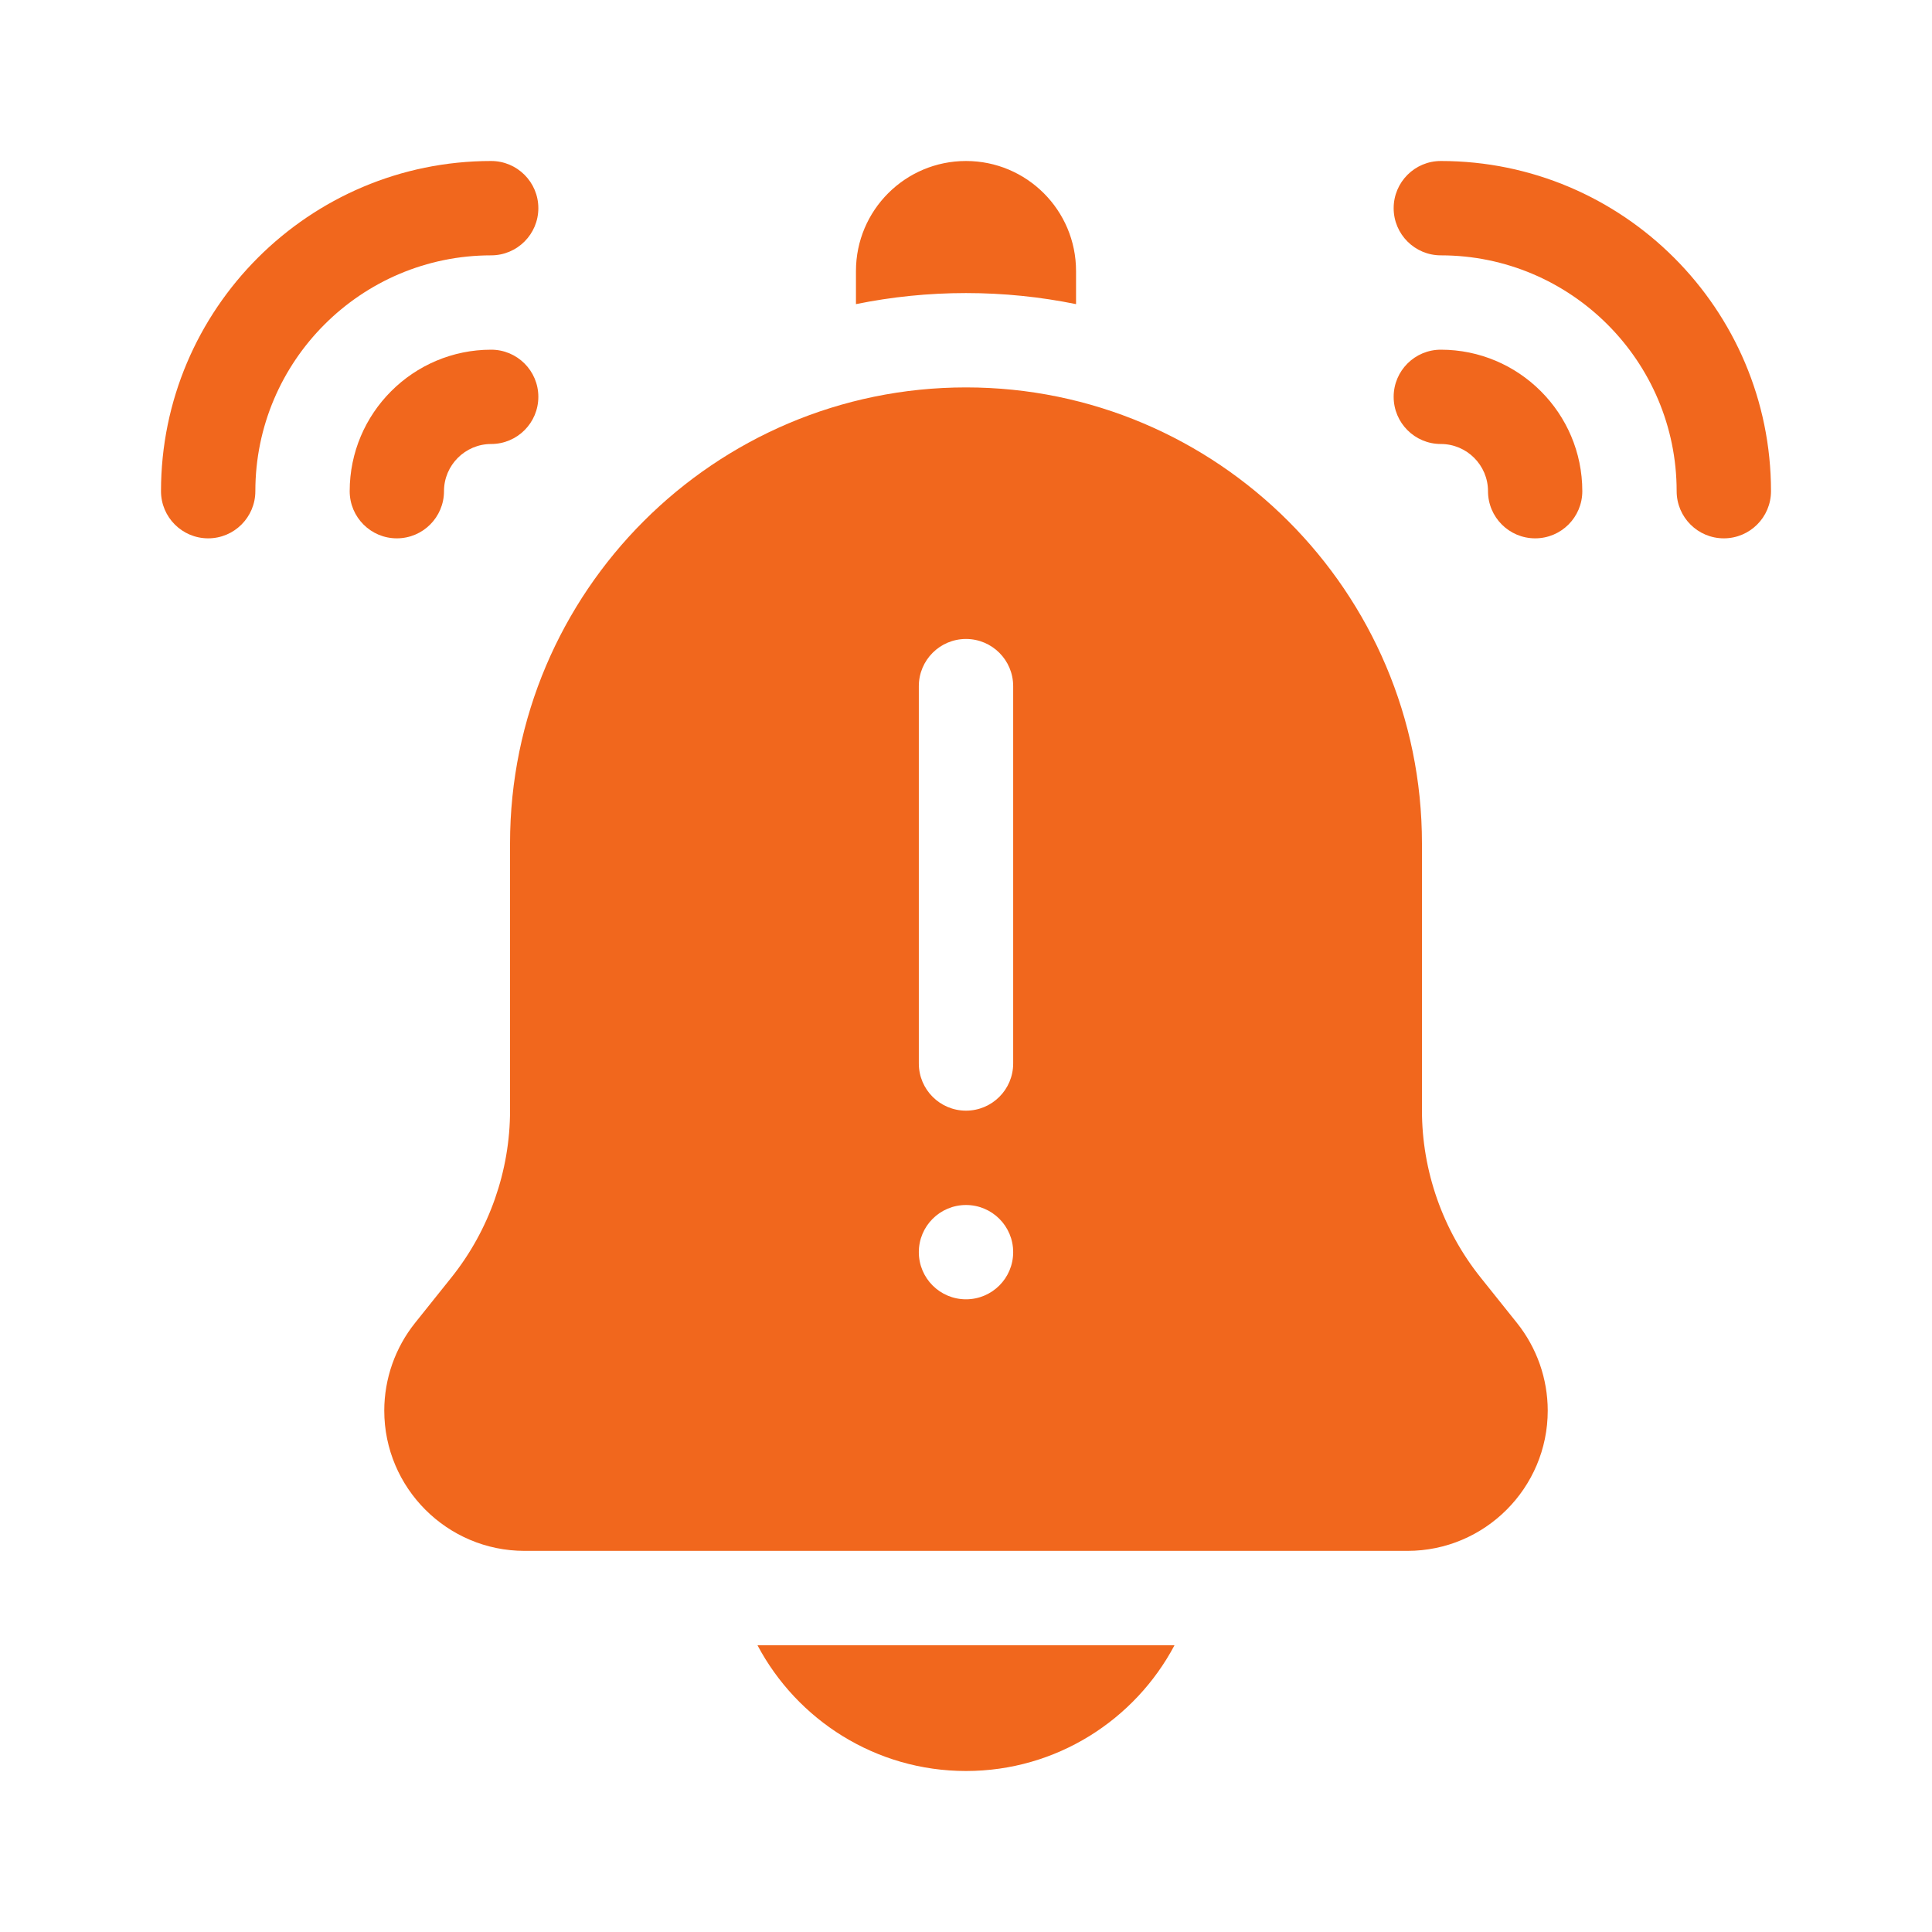 <svg width="48" height="48" viewBox="0 0 48 48" fill="none" xmlns="http://www.w3.org/2000/svg">
<path d="M24 44C26.244 44 28.197 42.732 29.181 40.875H18.819C19.803 42.732 21.756 44 24 44ZM36.783 31.736C35.845 30.563 35.328 29.09 35.328 27.588V20.953C35.328 14.707 30.246 9.625 24 9.625C17.754 9.625 12.672 14.707 12.672 20.953V27.588C12.672 29.09 12.155 30.563 11.217 31.736L10.311 32.869C9.817 33.487 9.548 34.255 9.547 35.046C9.547 36.968 11.11 38.531 13.032 38.531H34.968C36.89 38.531 38.453 36.968 38.453 35.046C38.452 34.255 38.183 33.487 37.689 32.869L36.783 31.736ZM24 32.281C23.353 32.281 22.828 31.757 22.828 31.109C22.828 30.462 23.353 29.938 24 29.938C24.647 29.938 25.172 30.462 25.172 31.109C25.172 31.757 24.647 32.281 24 32.281ZM25.172 26.422C25.172 27.069 24.647 27.594 24 27.594C23.353 27.594 22.828 27.069 22.828 26.422V17.047C22.828 16.4 23.353 15.875 24 15.875C24.647 15.875 25.172 16.4 25.172 17.047V26.422ZM21.266 6.734V7.556C22.149 7.376 23.064 7.281 24 7.281C24.936 7.281 25.851 7.376 26.734 7.556V6.734C26.734 5.224 25.51 4 24 4C22.49 4 21.266 5.224 21.266 6.734ZM35.797 4C35.15 4 34.625 4.525 34.625 5.172C34.625 5.819 35.15 6.344 35.797 6.344C39.028 6.344 41.656 8.972 41.656 12.203C41.656 12.85 42.181 13.375 42.828 13.375C43.475 13.375 44 12.85 44 12.203C44 7.68 40.32 4 35.797 4Z" fill="#F1671D"/>
<path d="M35.797 8.688C35.15 8.688 34.625 9.212 34.625 9.859C34.625 10.507 35.15 11.031 35.797 11.031C36.443 11.031 36.969 11.557 36.969 12.203C36.969 12.85 37.493 13.375 38.141 13.375C38.788 13.375 39.312 12.85 39.312 12.203C39.312 10.265 37.735 8.688 35.797 8.688ZM13.375 5.172C13.375 4.525 12.85 4 12.203 4C7.68 4 4 7.68 4 12.203C4 12.85 4.525 13.375 5.172 13.375C5.819 13.375 6.344 12.85 6.344 12.203C6.344 8.972 8.972 6.344 12.203 6.344C12.85 6.344 13.375 5.819 13.375 5.172Z" fill="#F1671D"/>
<path d="M11.031 12.203C11.031 11.557 11.557 11.031 12.203 11.031C12.85 11.031 13.375 10.507 13.375 9.859C13.375 9.212 12.85 8.688 12.203 8.688C10.265 8.688 8.688 10.265 8.688 12.203C8.688 12.85 9.212 13.375 9.859 13.375C10.507 13.375 11.031 12.85 11.031 12.203Z" fill="#F1671D"/>
</svg>
